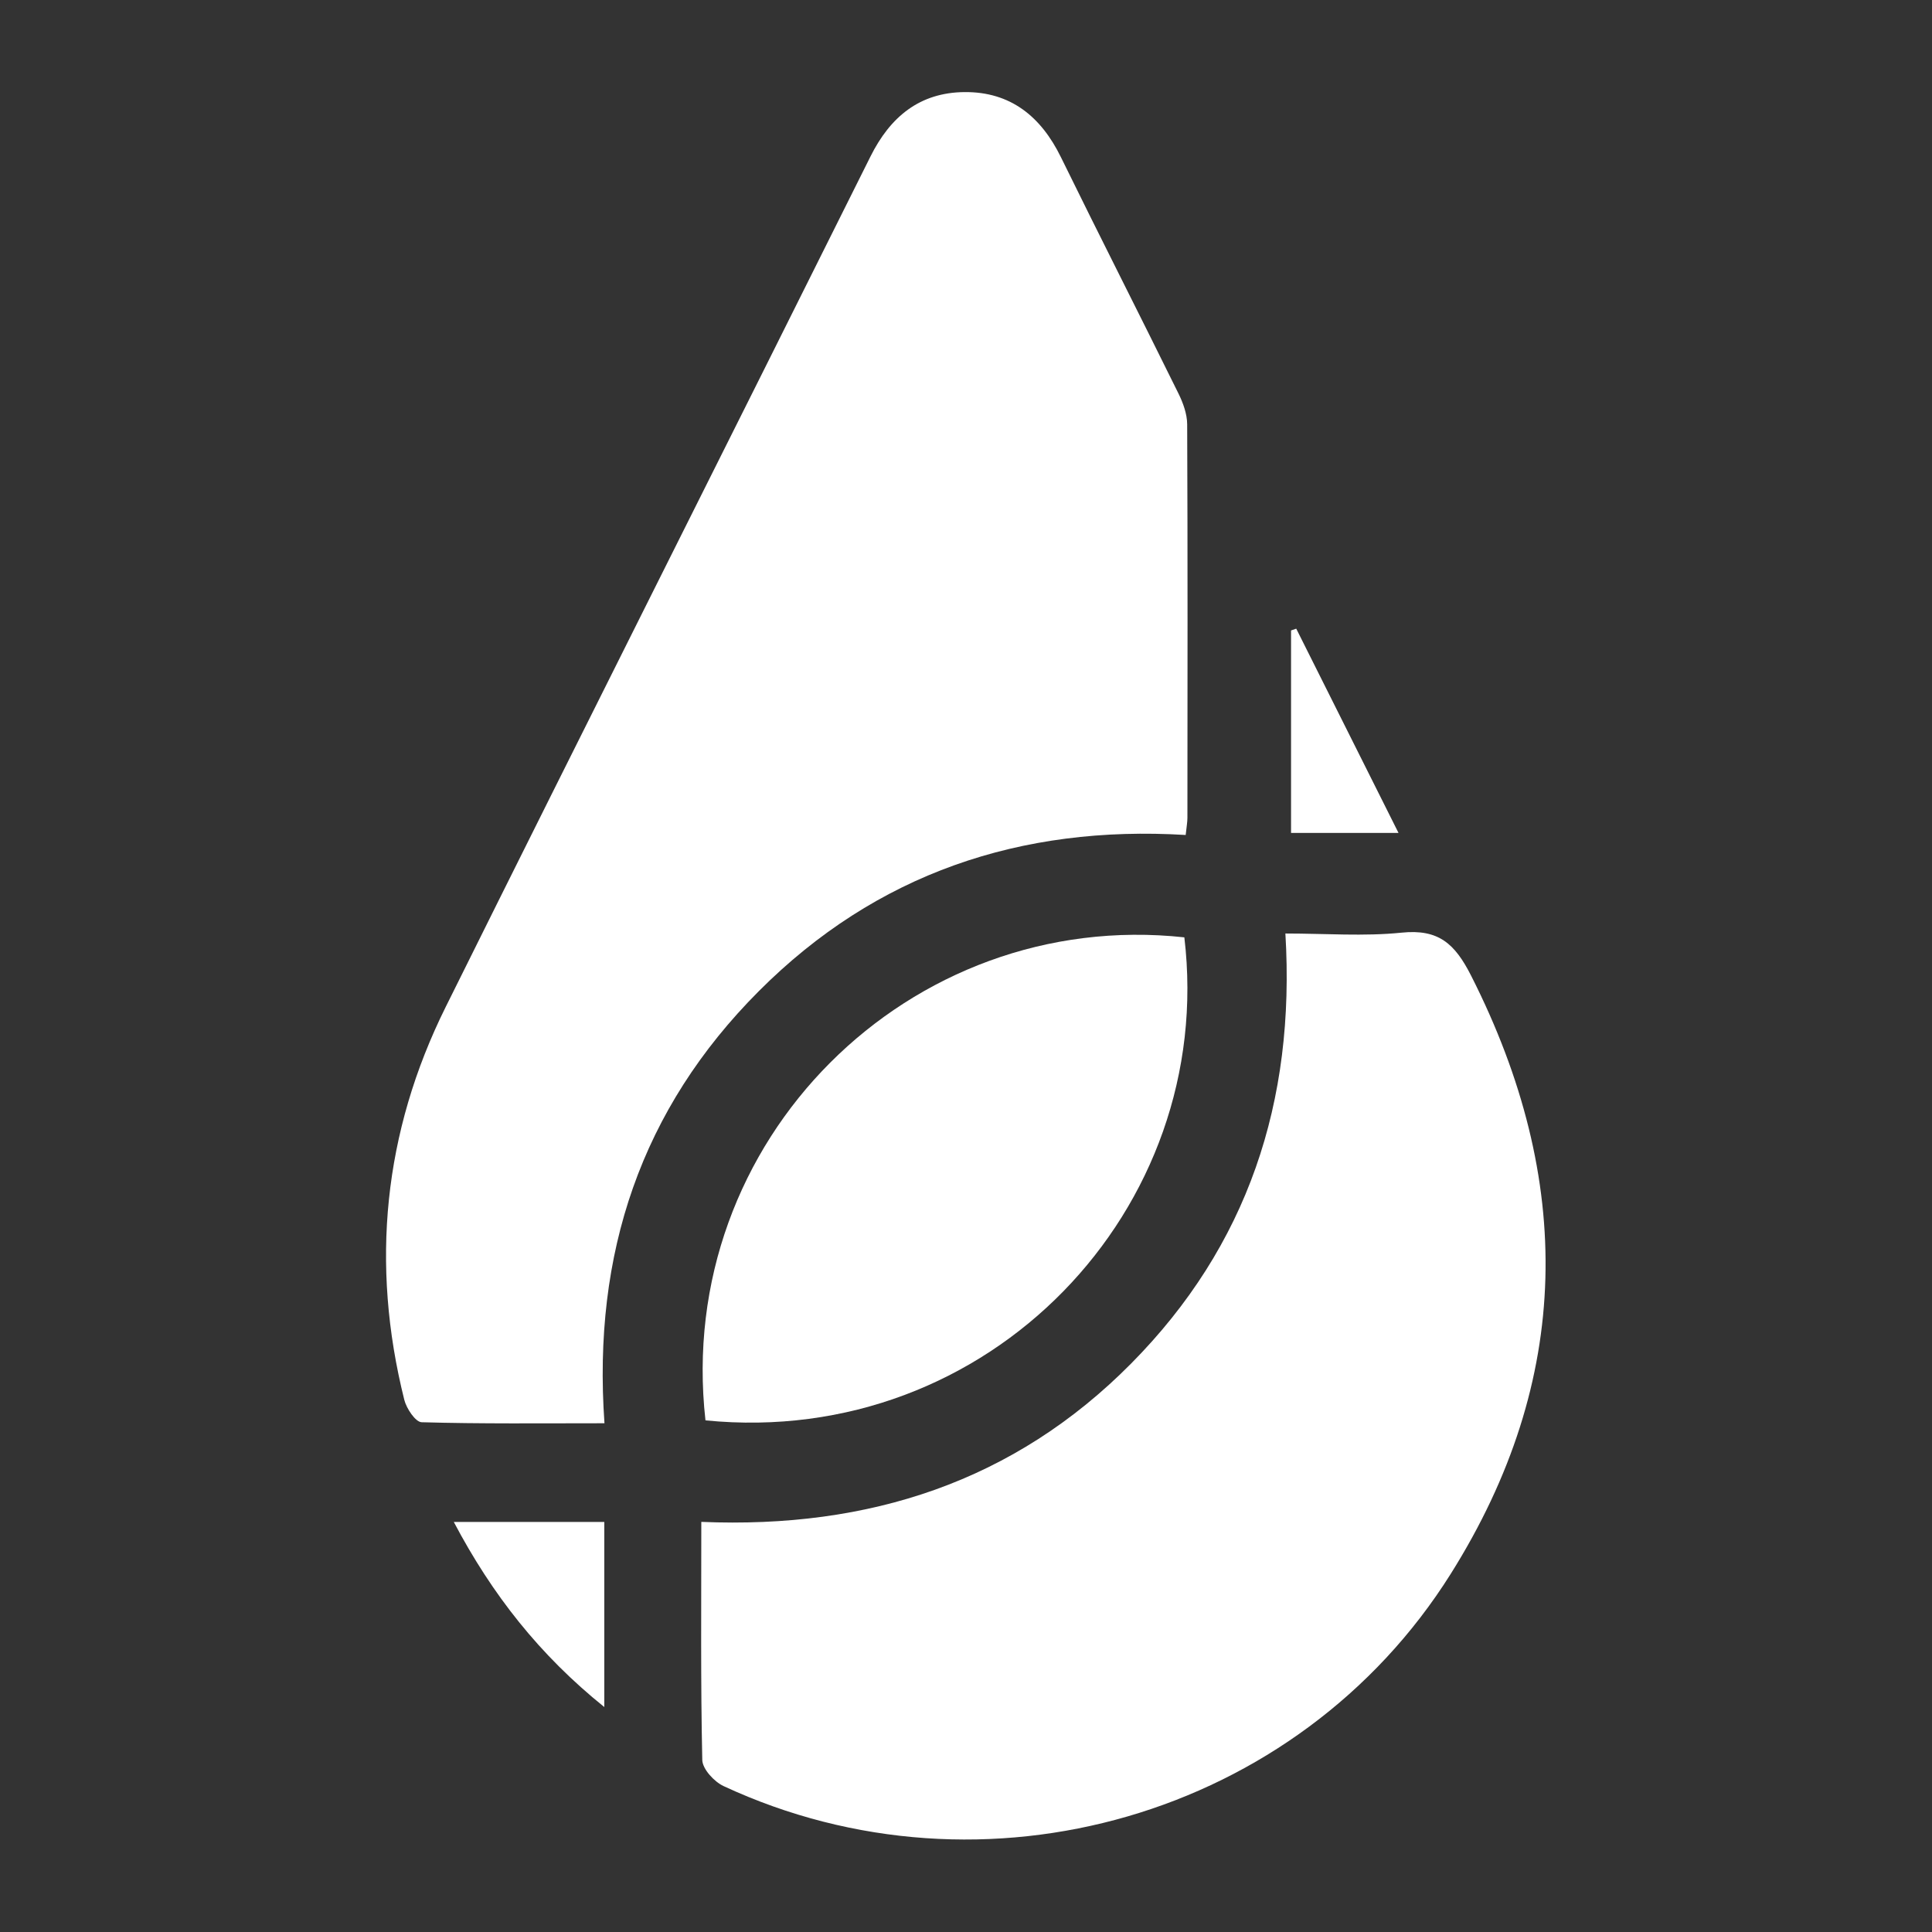 <svg xmlns="http://www.w3.org/2000/svg" xmlns:xlink="http://www.w3.org/1999/xlink" xmlns:serif="http://www.serif.com/" width="100%" height="100%" viewBox="0 0 1196 1196" xml:space="preserve" style="fill-rule:evenodd;clip-rule:evenodd;stroke-linejoin:round;stroke-miterlimit:2;"><rect x="0" y="0" width="1196" height="1196" fill="#333333" stroke="none"/><rect id="Tavola-da-disegno2" serif:id="Tavola da disegno2" x="0" y="0" width="1195.76" height="1195.76" style="fill:none;"></rect><g><clipPath id="_clip1"><rect x="0" y="0" width="1195.76" height="1195.76"></rect></clipPath><g clip-path="url(#_clip1)"><rect id="Tavola-da-disegno1" serif:id="Tavola da disegno1" x="68" y="0" width="4746.18" height="1192.39" style="fill:none;"></rect><g id="Livello-1" serif:id="Livello 1"><path d="M280.912,942.152l93.175,0l0,114.587c-40.054,-32.237 -69.392,-69.525 -93.175,-114.587" style="fill:#fff;fill-rule:nonzero;"></path><path d="M374.197,881.062c-39.7,0 -76.467,0.421 -113.187,-0.633c-3.809,-0.109 -9.392,-8.484 -10.738,-13.875c-21.008,-84.104 -12.875,-165.638 25.638,-243.209c87.229,-175.695 175.487,-350.883 262.95,-526.462c12.287,-24.667 30.512,-39.625 58.204,-39.871c28.525,-0.254 47.375,15.146 59.716,40.342c23.946,48.871 48.646,97.375 72.713,146.187c2.9,5.879 5.396,12.729 5.425,19.142c0.346,81.183 0.212,162.367 0.15,243.55c0,2.742 -0.533,5.483 -1.071,10.662c-102.158,-6.187 -191.604,23.875 -264.225,96.65c-72.767,72.921 -103.037,162.255 -95.575,267.517" style="fill:#fff;fill-rule:nonzero;"></path><path d="M434.142,942.117c103.754,4.333 193.65,-24.846 266.121,-98.067c71.967,-72.716 101.746,-161.75 95.454,-266.166c24.958,0 48.671,1.858 71.95,-0.529c22.888,-2.346 32.979,6.816 43.067,26.729c63.904,126.154 62.791,250.104 -12.671,370.225c-94.454,150.358 -289.096,206.266 -450.133,131.366c-5.838,-2.712 -13.067,-10.57 -13.188,-16.17c-1.046,-48.163 -0.6,-96.359 -0.6,-147.388" style="fill:#fff;fill-rule:nonzero;"></path><path d="M733.168,580.262c19.987,168.179 -120.934,316.504 -296.45,299.016c-19.446,-173.358 126.474,-317.441 296.45,-299.016" style="fill:#fff;fill-rule:nonzero;"></path><path d="M865.744,515.612l-66.525,0l0,-125.334c1.071,-0.366 2.141,-0.733 3.212,-1.104c20.738,41.417 41.475,82.829 63.313,126.438" style="fill:#fff;fill-rule:nonzero;"></path></g></g></g></svg>